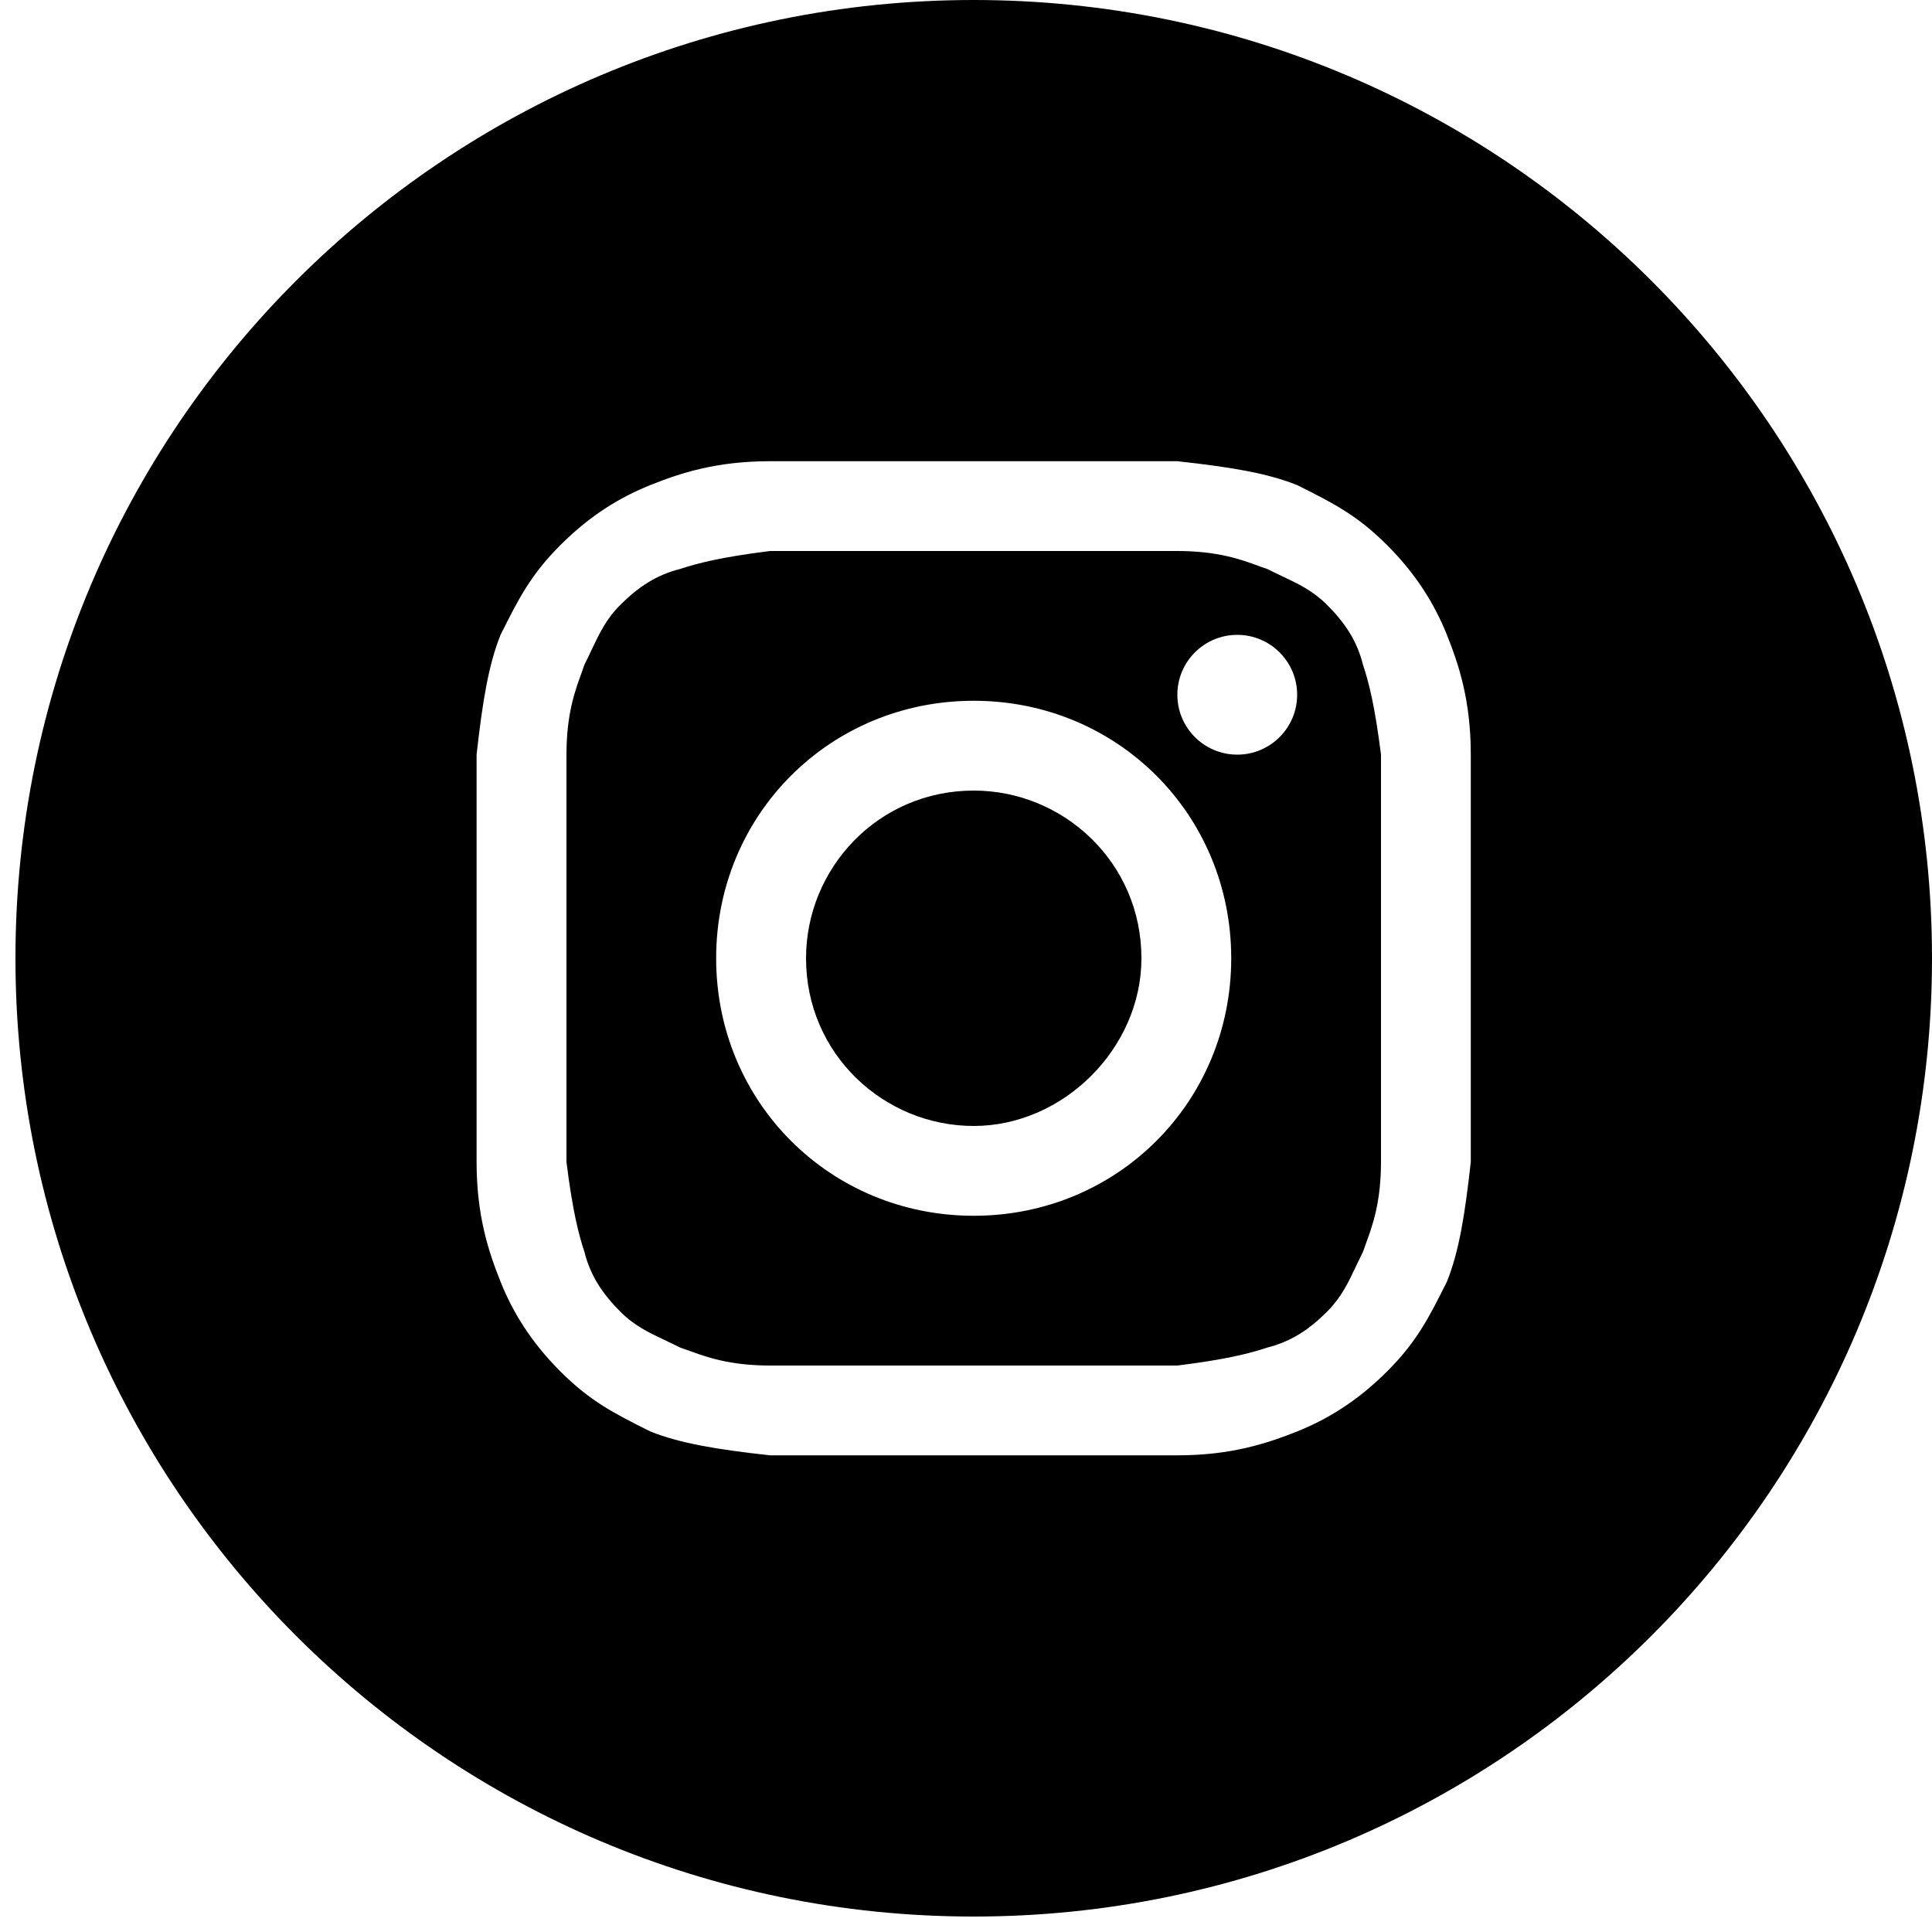 <svg width="25" height="25" viewBox="0 0 25 25" fill="none" xmlns="http://www.w3.org/2000/svg">
<path d="M12.6 14.57C11.438 14.57 10.43 13.64 10.43 12.4C10.43 11.238 11.36 10.23 12.6 10.23C13.762 10.23 14.77 11.16 14.77 12.4C14.77 13.562 13.762 14.57 12.6 14.57Z" fill="black"/>
<path fill-rule="evenodd" clip-rule="evenodd" d="M15.235 7.13H9.965C9.345 7.207 9.035 7.285 8.802 7.362C8.492 7.44 8.26 7.595 8.027 7.827C7.843 8.011 7.757 8.195 7.651 8.418C7.624 8.476 7.595 8.538 7.562 8.602C7.55 8.638 7.537 8.676 7.522 8.717C7.441 8.938 7.33 9.241 7.33 9.765V15.035C7.407 15.655 7.485 15.965 7.562 16.198C7.64 16.508 7.795 16.74 8.027 16.973C8.211 17.157 8.395 17.243 8.618 17.349C8.676 17.376 8.738 17.405 8.802 17.438C8.838 17.45 8.876 17.463 8.917 17.478C9.138 17.559 9.441 17.67 9.965 17.67H15.235C15.855 17.593 16.165 17.515 16.397 17.438C16.707 17.36 16.94 17.205 17.172 16.973C17.356 16.788 17.443 16.605 17.548 16.382C17.576 16.323 17.605 16.262 17.637 16.198C17.649 16.162 17.663 16.124 17.678 16.083C17.759 15.862 17.87 15.559 17.87 15.035V9.765C17.792 9.145 17.715 8.835 17.637 8.602C17.56 8.293 17.405 8.06 17.172 7.827C16.988 7.644 16.805 7.557 16.582 7.452C16.524 7.424 16.462 7.395 16.397 7.362C16.361 7.351 16.324 7.337 16.283 7.322C16.062 7.241 15.759 7.13 15.235 7.13ZM12.6 9.068C10.74 9.068 9.267 10.54 9.267 12.4C9.267 14.26 10.74 15.732 12.6 15.732C14.46 15.732 15.932 14.26 15.932 12.4C15.932 10.54 14.46 9.068 12.6 9.068ZM16.785 8.99C16.785 9.418 16.438 9.765 16.01 9.765C15.582 9.765 15.235 9.418 15.235 8.99C15.235 8.562 15.582 8.215 16.01 8.215C16.438 8.215 16.785 8.562 16.785 8.99Z" fill="black"/>
<path fill-rule="evenodd" clip-rule="evenodd" d="M0.2 12.4C0.2 5.552 5.752 0 12.6 0C19.448 0 25 5.552 25 12.4C25 19.248 19.448 24.8 12.6 24.8C5.752 24.8 0.2 19.248 0.2 12.4ZM9.965 5.968H15.235C15.932 6.045 16.397 6.122 16.785 6.277C17.25 6.51 17.56 6.665 17.948 7.053C18.335 7.44 18.567 7.827 18.723 8.215C18.878 8.602 19.032 9.068 19.032 9.765V15.035C18.955 15.732 18.878 16.198 18.723 16.585C18.49 17.05 18.335 17.36 17.948 17.747C17.56 18.135 17.172 18.367 16.785 18.523C16.397 18.677 15.932 18.832 15.235 18.832H9.965C9.267 18.755 8.802 18.677 8.415 18.523C7.95 18.29 7.64 18.135 7.252 17.747C6.865 17.36 6.632 16.973 6.477 16.585C6.322 16.198 6.167 15.732 6.167 15.035V9.765C6.245 9.068 6.322 8.602 6.477 8.215C6.71 7.75 6.865 7.44 7.252 7.053C7.64 6.665 8.027 6.433 8.415 6.277C8.802 6.122 9.267 5.968 9.965 5.968Z" fill="black"/>
</svg>
